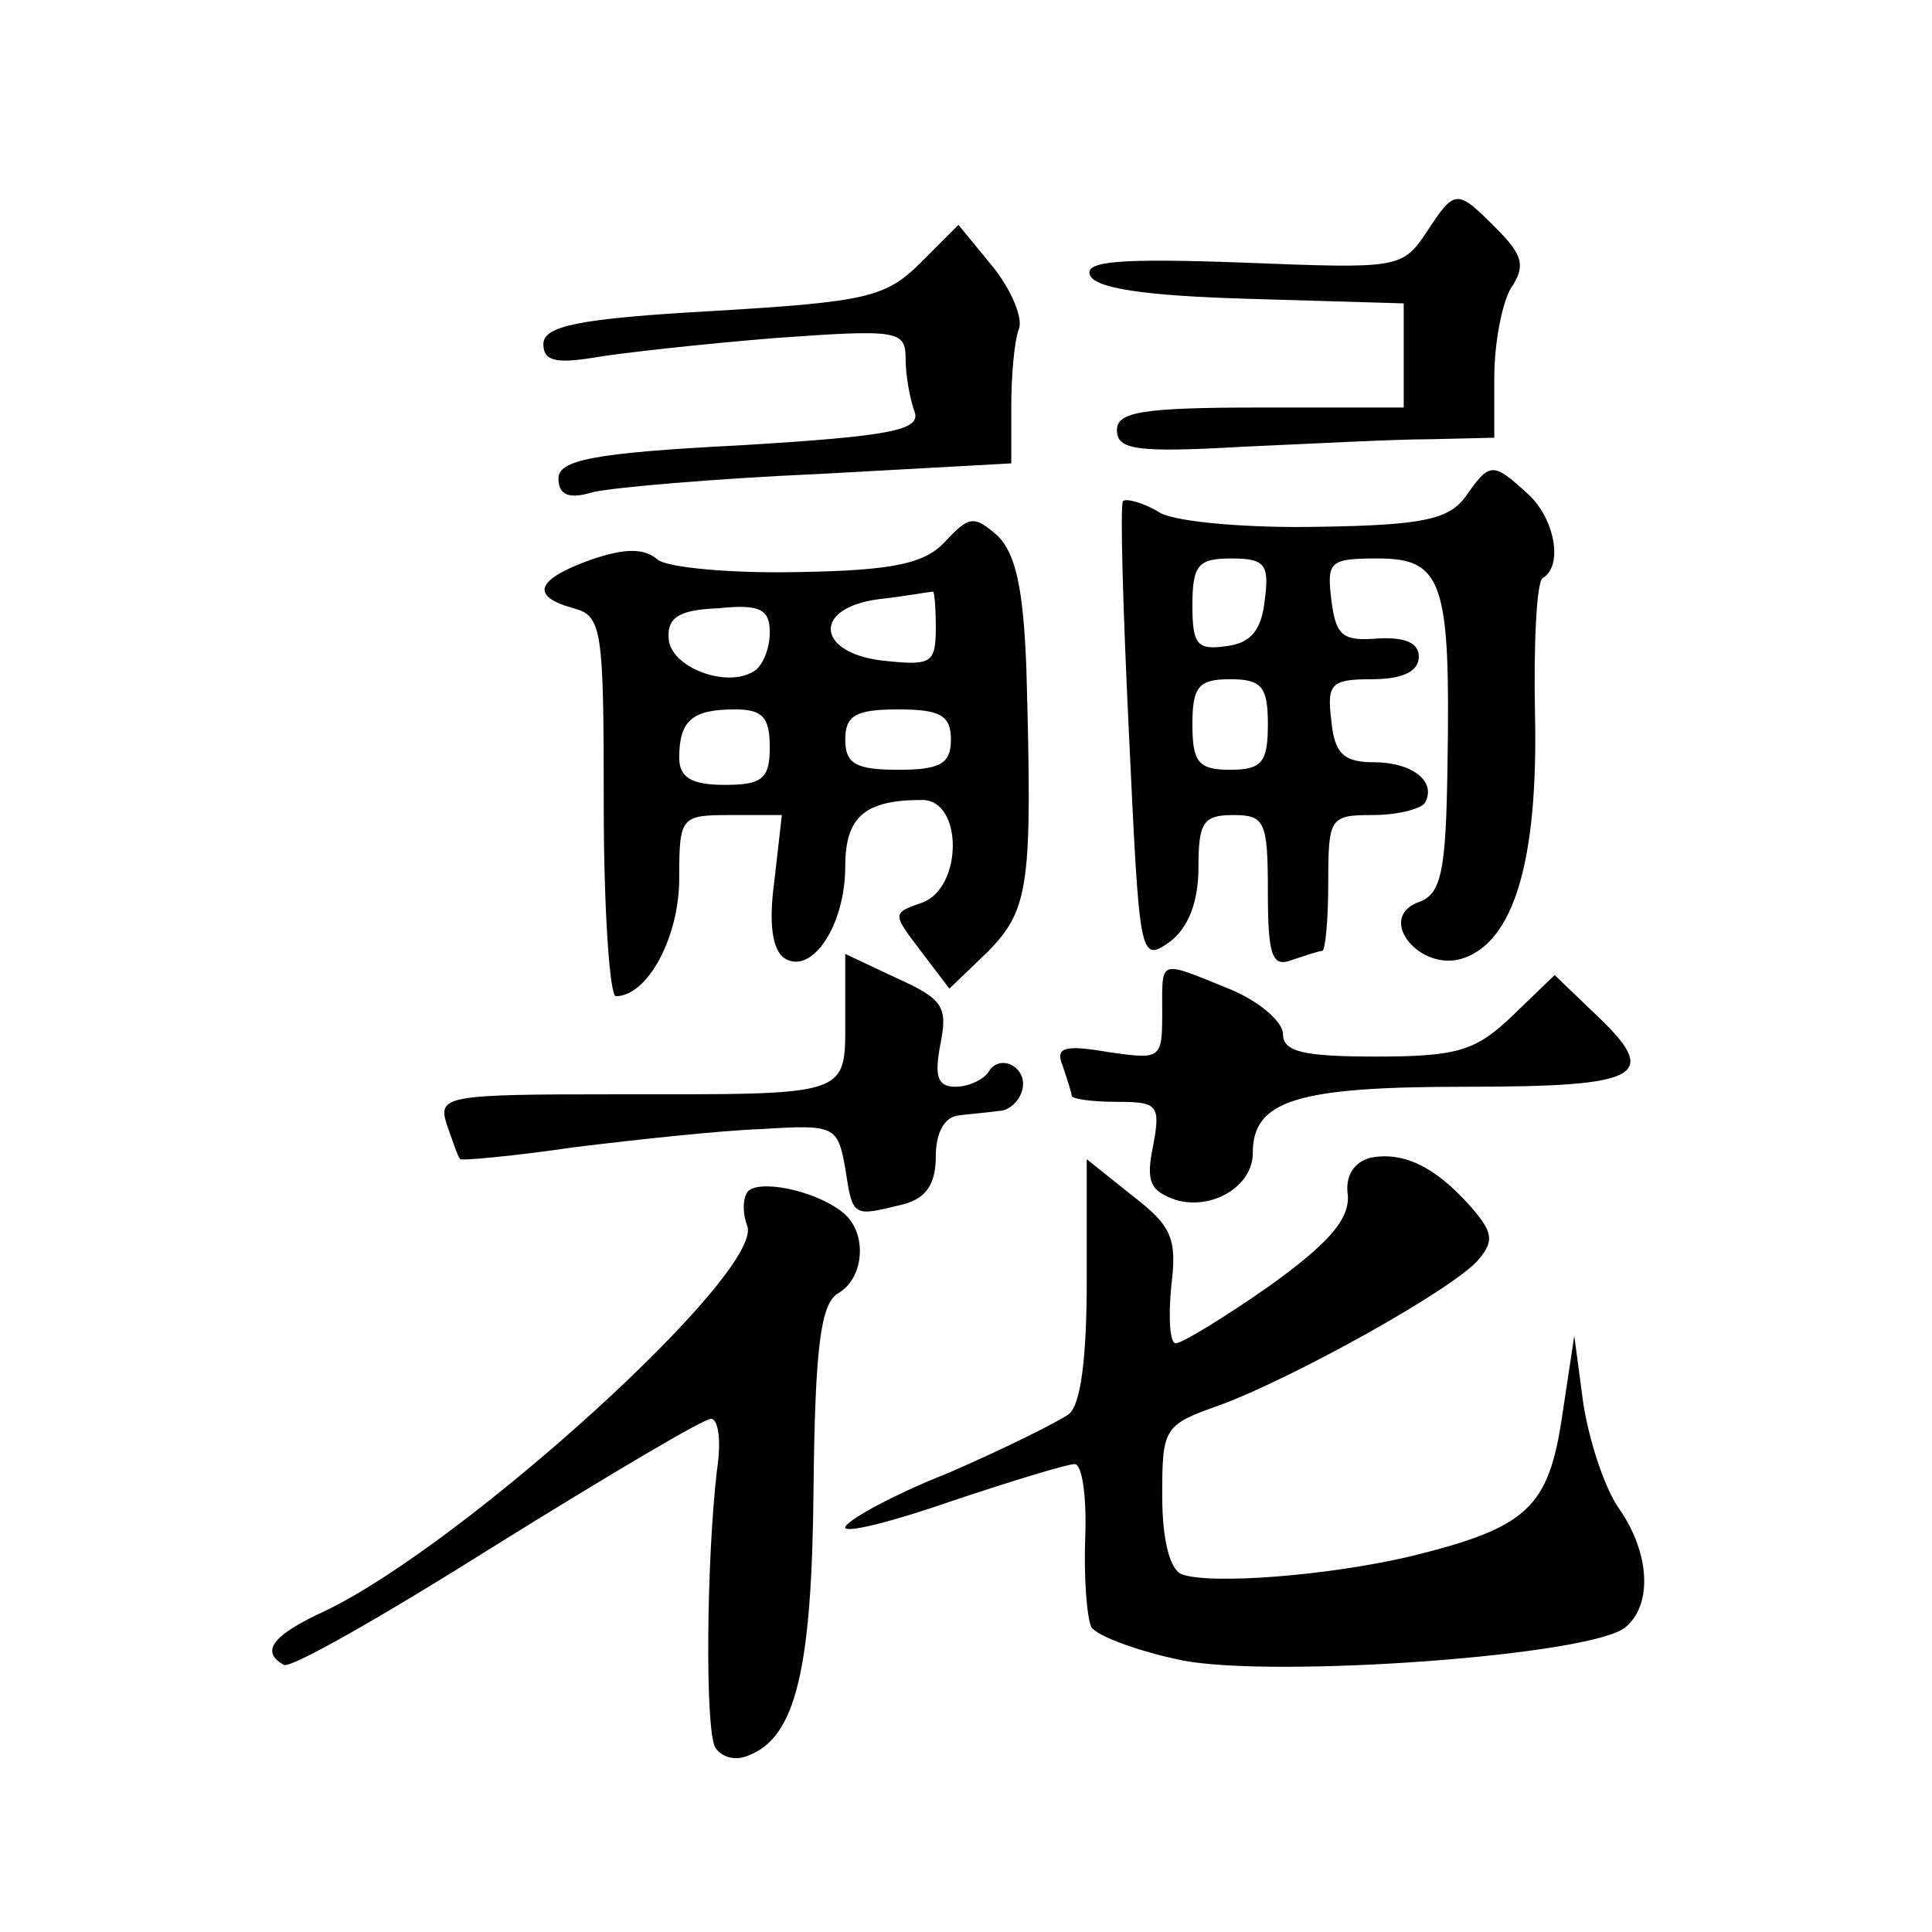 <?xml version="1.0" standalone="no"?>
<!DOCTYPE svg PUBLIC "-//W3C//DTD SVG 20010904//EN"
 "http://www.w3.org/TR/2001/REC-SVG-20010904/DTD/svg10.dtd">
<svg version="1.0" xmlns="http://www.w3.org/2000/svg"
 width="128pt" height="128pt" viewBox="0 0 128 128"
 preserveAspectRatio="xMidYMid meet">
<g transform="translate(0,128) scale(0.1,-0.1)"
fill="#0" stroke="none">
<path d="M945 1126 c-16 -24 -19 -24 -121 -20 -82 3 -105 1 -102 -8 3 -9 36 -14
106 -16 l102 -3 0 -34 0 -35 -95 0 c-79 0 -95 -3 -95 -15 0 -13 13 -15 83 -11 45
2 101 5 125 5 l42 1 0 40 c0 22 5 49 11 59 10 15 8 22 -10 40 -26 26 -27 26 -46
-3z M610 1106 c-23 -23 -36 -26 -137 -32 -90 -5 -113 -10 -113 -22 0 -11 8 -13
33 -9 17 3 71 9 120 13 83 6 87 5 87 -14 0 -11 3 -27 6 -35 4 -12 -16 -16 -115
-22 -99 -5 -121 -10 -121 -22 0 -11 7 -14 23 -9 13 3 81 9 150 12 l127 7 0 38 c0
20 2 43 5 51 3 7 -5 26 -17 41 l-23 28 -25 -25z M971 951 c-11 -15 -28 -19 -97
-20 -46 -1 -93 3 -105 9 -11 7 -23 10 -25 8 -2 -3 0 -72 4 -155 7 -148 7 -151 27
-137 12 9 19 26 19 49 0 30 3 35 23 35 21 0 23 -4 23 -51 0 -43 3 -50 16 -45 9
3 18 6 20 6 2 0 4 20 4 45 0 43 1 45 29 45 17 0 32 4 35 8 8 14 -8 27 -34 27 -20
0 -26 6 -28 28 -3 24 0 27 27 27 20 0 31 5 31 15 0 9 -9 13 -27 12 -24 -2 -28 2
-31 26 -3 25 -1 27 31 27 43 0 48 -16 46 -137 -1 -71 -4 -86 -20 -91 -27 -11 2
-46 30 -37 34 11 50 65 48 161 -1 47 1 88 5 91 14 8 8 40 -10 56 -23 21 -25 21
-41 -2z m-133 -68 c-2 -20 -9 -29 -25 -31 -20 -3 -23 1 -23 27 0 27 4 31 26 31
22 0 25 -4 22 -27z m2 -83 c0 -25 -4 -30 -25 -30 -21 0 -25 5 -25 30 0 25 4 30
25 30 21 0 25 -5 25 -30z M626 921 c-13 -14 -33 -19 -97 -20 -45 -1 -86 3 -93 8
-9 8 -22 8 -45 0 -36 -13 -40 -24 -11 -32 19 -5 20 -14 20 -131 0 -69 4 -126 8
-126 21 0 42 39 42 78 0 41 1 42 34 42 l34 0 -5 -44 c-4 -29 -1 -46 7 -51 18 -11
40 22 40 61 0 33 13 44 51 44 27 0 27 -58 0 -68 -20 -7 -20 -7 -1 -32 l19 -25 26
25 c27 28 29 44 25 187 -2 53 -7 76 -19 88 -16 14 -19 13 -35 -4z m-6 -57 c0 -23
-3 -25 -32 -22 -47 4 -51 35 -6 41 18 2 34 5 36 5 1 1 2 -10 2 -24z m-110 -3 c0
-11 -5 -23 -11 -26 -18 -11 -55 3 -56 22 -1 14 7 19 33 20 28 3 34 -1 34 -16z m0
-76 c0 -21 -5 -25 -30 -25 -22 0 -30 5 -30 18 0 25 9 32 37 32 18 0 23 -5 23 -25z
m120 5 c0 -16 -7 -20 -35 -20 -28 0 -35 4 -35 20 0 16 7 20 35 20 28 0 35 -4 35
-20z M560 605 c0 -52 4 -50 -152 -50 -113 0 -118 -1 -112 -20 4 -11 7 -21 9 -23
1 -1 35 2 76 8 41 5 96 11 124 12 48 3 50 2 55 -26 5 -33 5 -32 38 -24 16 4 22
14 22 32 0 16 6 26 15 27 8 1 20 2 27 3 6 0 13 6 15 13 5 15 -14 26 -22 13 -3 -5
-13 -10 -22 -10 -12 0 -14 7 -10 28 5 25 2 30 -29 44 l-34 16 0 -43z M770 609 c0
-31 -1 -31 -36 -26 -29 5 -35 3 -30 -9 3 -9 6 -18 6 -20 0 -2 13 -4 30 -4 27 0
29 -2 24 -29 -5 -24 -2 -30 15 -36 24 -7 51 9 51 31 0 35 29 44 141 44 119 0 130
7 84 50 l-25 24 -28 -27 c-24 -23 -36 -27 -90 -27 -48 0 -62 3 -62 15 0 8 -16 22
-36 30 -47 19 -44 20 -44 -16z M908 513 c-11 -3 -17 -12 -15 -25 1 -16 -13 -32
-52 -60 -30 -21 -58 -38 -62 -38 -4 0 -5 17 -3 38 4 32 0 40 -26 60 l-30 24 0 -80
c0 -52 -4 -83 -12 -89 -7 -5 -43 -23 -80 -39 -38 -15 -68 -32 -68 -36 0 -4 32 4
72 18 39 13 75 24 80 24 5 0 8 -22 7 -48 -1 -27 1 -53 4 -60 4 -6 31 -16 60 -22
61 -12 272 3 294 22 18 15 16 49 -4 78 -10 14 -20 45 -24 70 l-6 45 -8 -53 c-9
-61 -23 -74 -100 -93 -55 -13 -133 -19 -152 -12 -8 3 -13 23 -13 52 0 45 1 47 38
60 49 18 157 78 172 97 10 12 9 18 -6 35 -24 27 -45 36 -66 32z M495 490 c-3 -5
-3 -14 0 -22 12 -30 -186 -210 -279 -255 -35 -16 -44 -27 -28 -36 4 -3 67 33 140
79 74 46 138 84 143 84 5 0 7 -15 4 -34 -7 -60 -8 -173 -1 -184 4 -6 13 -9 22 -5
31 12 42 56 43 178 1 94 5 121 16 128 18 10 20 41 3 54 -19 15 -57 22 -63 13z"/>
</g>
</svg>

